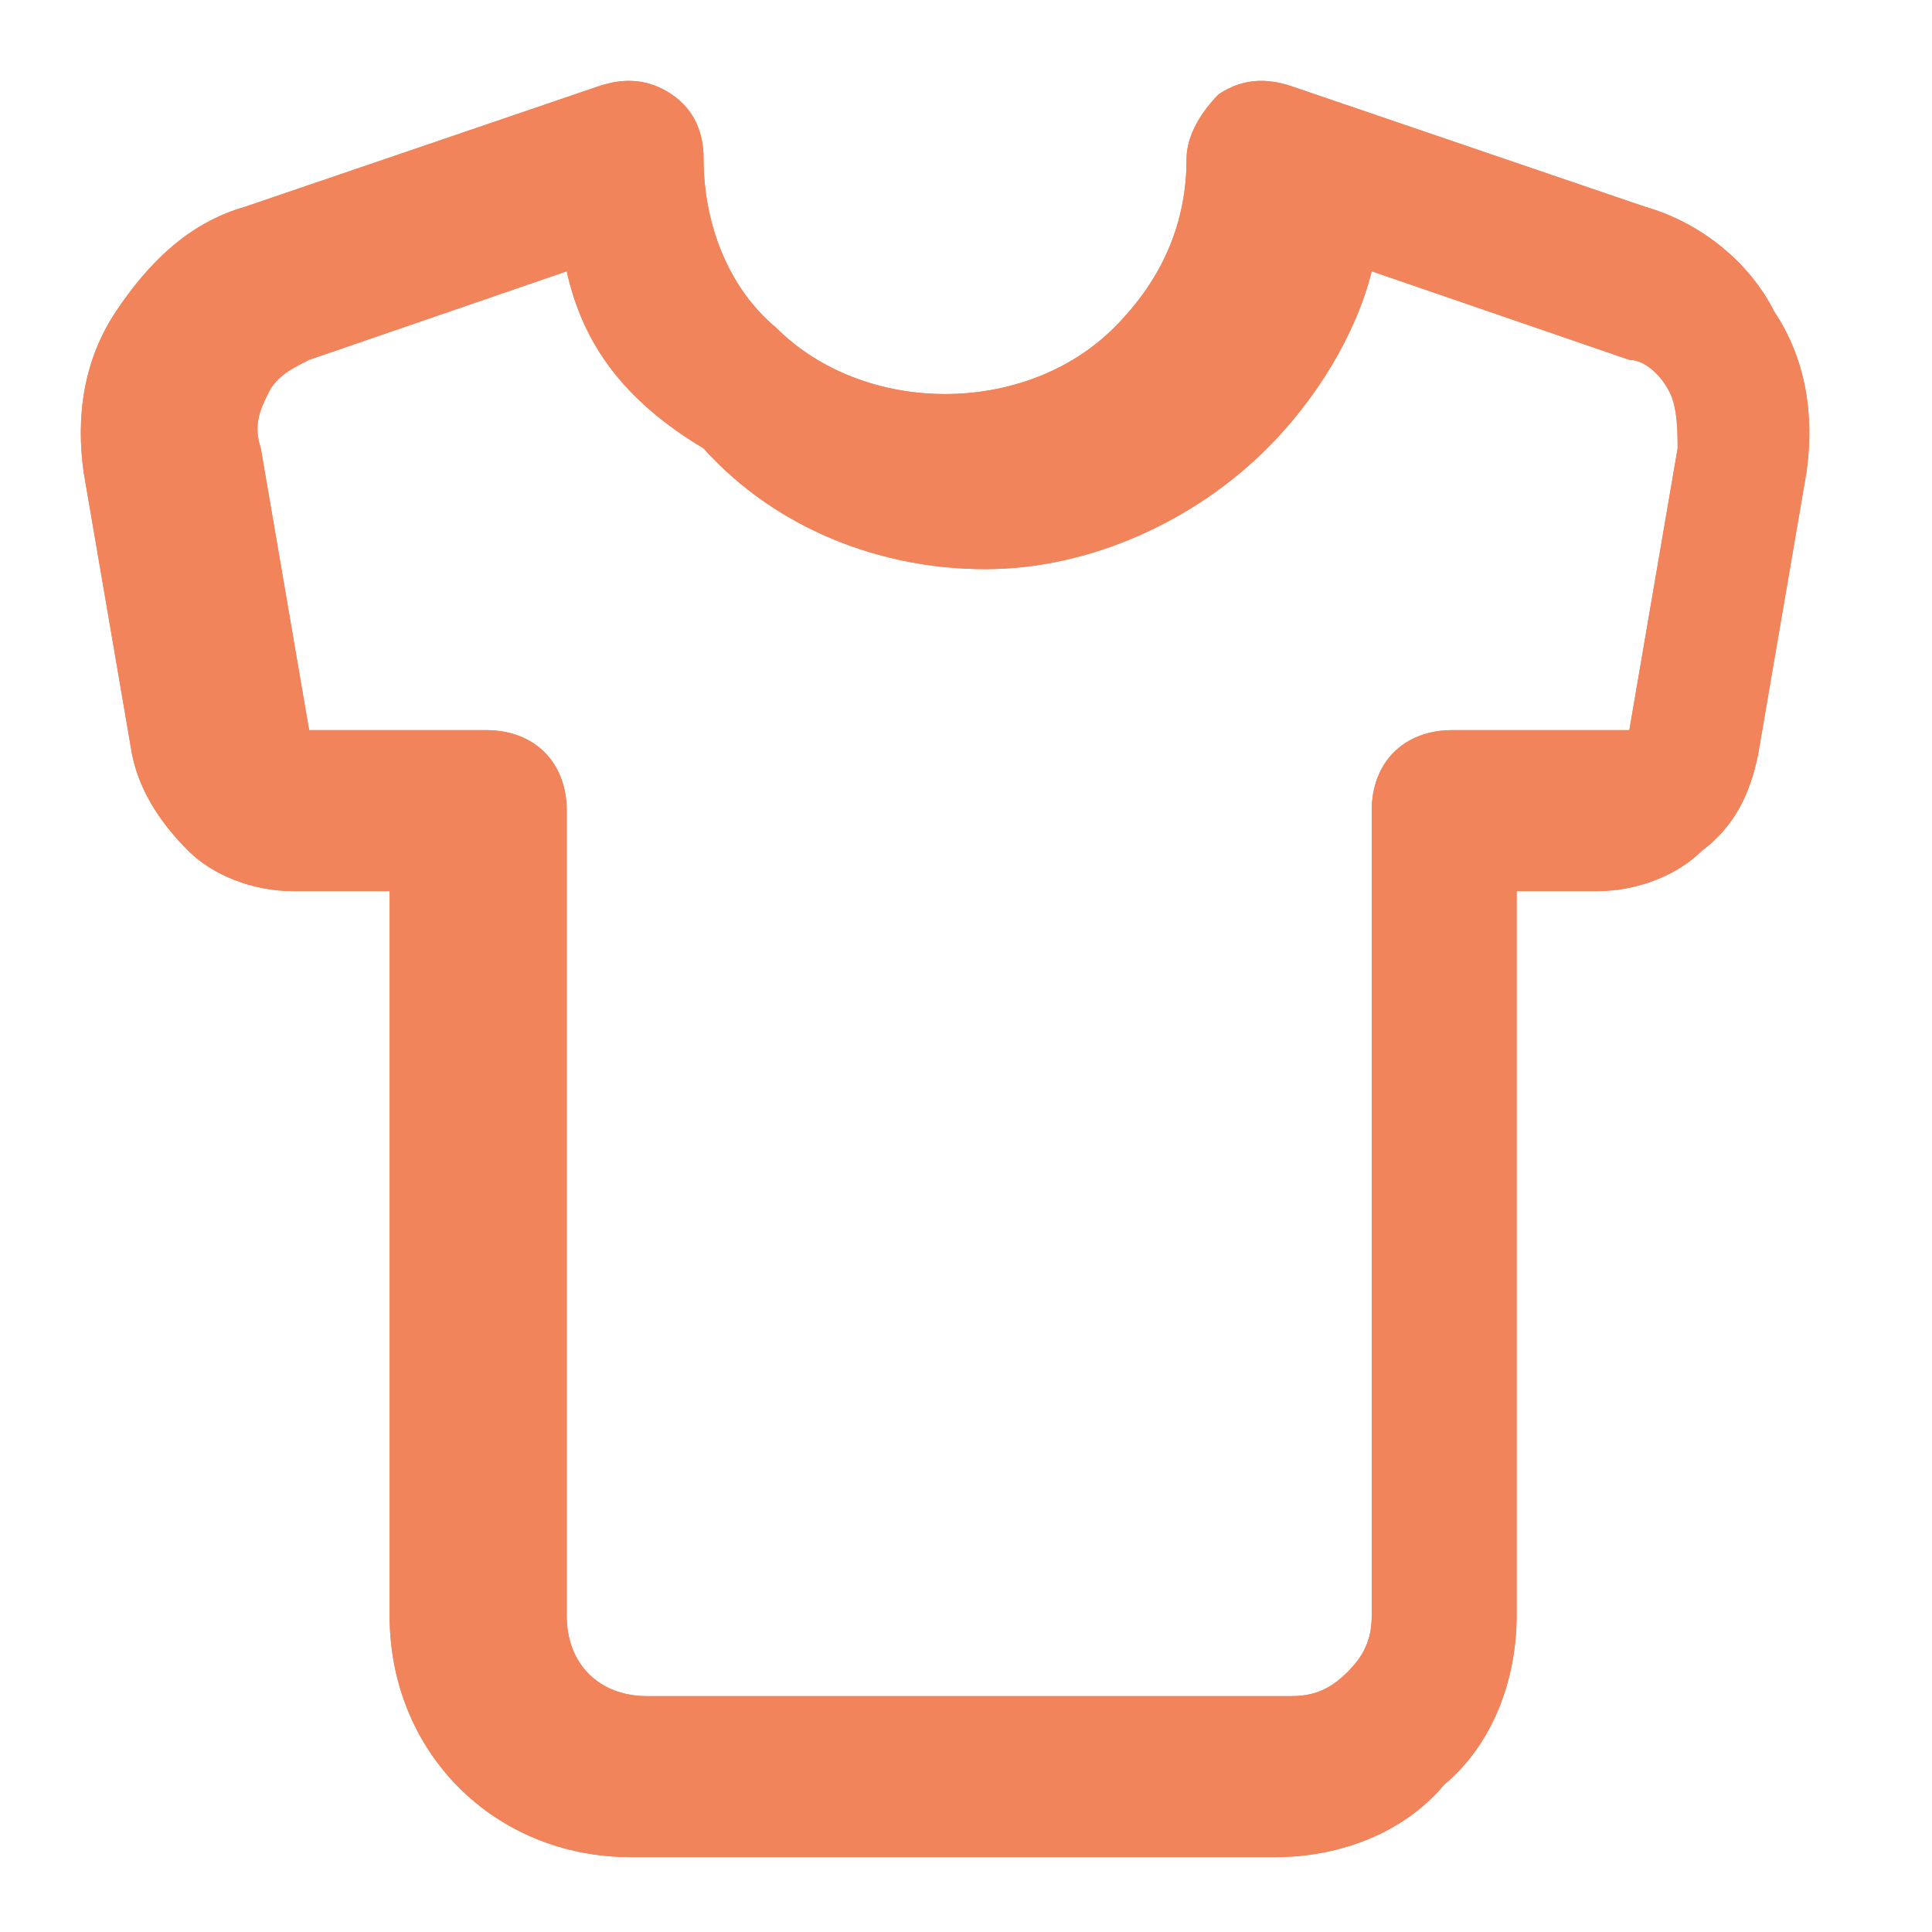 <svg xmlns="http://www.w3.org/2000/svg" fill="none" viewBox="0 0 48 48" height="48" width="48">
<path fill="#F2845B" d="M31.68 46.14H15.68C12.28 46.14 9.68 43.54 9.68 40.14V22.14H7.28C6.28 22.14 5.28 21.74 4.68 21.14C4.08 20.54 3.48 19.74 3.28 18.74L2.08 11.74C1.88 10.34 2.08 8.94 2.88 7.74C3.68 6.54 4.68 5.54 6.08 5.14L14.88 2.14C15.48 1.94 16.08 1.94 16.68 2.34C17.28 2.74 17.48 3.34 17.48 3.94C17.48 5.54 18.08 7.14 19.28 8.14C21.48 10.34 25.48 10.34 27.68 8.14C28.88 6.94 29.48 5.54 29.48 3.94C29.48 3.34 29.88 2.74 30.28 2.34C30.88 1.94 31.48 1.94 32.08 2.14L40.88 5.14C42.28 5.54 43.48 6.54 44.08 7.74C44.88 8.94 45.08 10.34 44.88 11.74L43.68 18.74C43.48 19.74 43.08 20.54 42.28 21.14C41.68 21.74 40.68 22.14 39.68 22.14H37.68V40.14C37.68 41.74 37.08 43.34 35.88 44.34C34.88 45.54 33.28 46.14 31.68 46.14ZM14.08 6.74L7.68 8.94C7.28 9.14 6.88 9.34 6.68 9.74C6.48 10.14 6.28 10.54 6.48 11.14L7.68 18.14H12.08C13.28 18.14 14.08 18.94 14.08 20.14V40.14C14.08 41.34 14.88 42.14 16.08 42.14H32.08C32.68 42.14 33.08 41.94 33.48 41.54C33.88 41.14 34.08 40.74 34.08 40.14V20.14C34.08 18.94 34.88 18.14 36.08 18.14H40.48L41.68 11.14C41.68 10.74 41.68 10.14 41.48 9.74C41.28 9.34 40.88 8.94 40.48 8.94L34.08 6.74C33.68 8.34 32.68 9.94 31.48 11.14C29.68 12.94 27.08 14.14 24.48 14.14C21.88 14.14 19.28 13.14 17.48 11.14C15.48 9.94 14.48 8.54 14.08 6.74Z"></path>
<path fill="#F2845B" d="M31.68 46.14H15.68C12.28 46.14 9.68 43.54 9.68 40.14V22.14H7.28C6.28 22.14 5.28 21.74 4.68 21.14C4.08 20.54 3.48 19.74 3.28 18.74L2.08 11.74C1.88 10.34 2.08 8.94 2.88 7.74C3.68 6.54 4.68 5.54 6.08 5.14L14.88 2.14C15.48 1.94 16.08 1.94 16.68 2.34C17.28 2.74 17.48 3.34 17.48 3.94C17.48 5.54 18.08 7.14 19.28 8.14C21.48 10.34 25.48 10.34 27.68 8.14C28.88 6.94 29.48 5.54 29.48 3.94C29.48 3.34 29.88 2.74 30.28 2.34C30.88 1.94 31.48 1.94 32.08 2.14L40.88 5.14C42.28 5.54 43.48 6.54 44.08 7.74C44.88 8.94 45.08 10.34 44.88 11.74L43.68 18.74C43.48 19.74 43.08 20.54 42.28 21.14C41.68 21.74 40.68 22.14 39.68 22.14H37.68V40.14C37.68 41.74 37.08 43.34 35.88 44.34C34.88 45.54 33.28 46.14 31.68 46.14ZM14.08 6.74L7.68 8.94C7.28 9.14 6.88 9.34 6.68 9.74C6.48 10.14 6.28 10.54 6.48 11.14L7.68 18.14H12.08C13.28 18.14 14.08 18.94 14.08 20.14V40.14C14.08 41.34 14.88 42.14 16.08 42.14H32.08C32.68 42.14 33.08 41.94 33.48 41.54C33.88 41.14 34.08 40.74 34.08 40.14V20.14C34.08 18.94 34.88 18.14 36.08 18.14H40.48L41.68 11.14C41.68 10.74 41.68 10.14 41.48 9.74C41.28 9.34 40.88 8.94 40.48 8.94L34.08 6.74C33.68 8.34 32.68 9.94 31.48 11.14C29.68 12.94 27.08 14.14 24.48 14.14C21.88 14.14 19.28 13.14 17.48 11.14C15.48 9.94 14.48 8.54 14.08 6.74Z"></path>
</svg>
